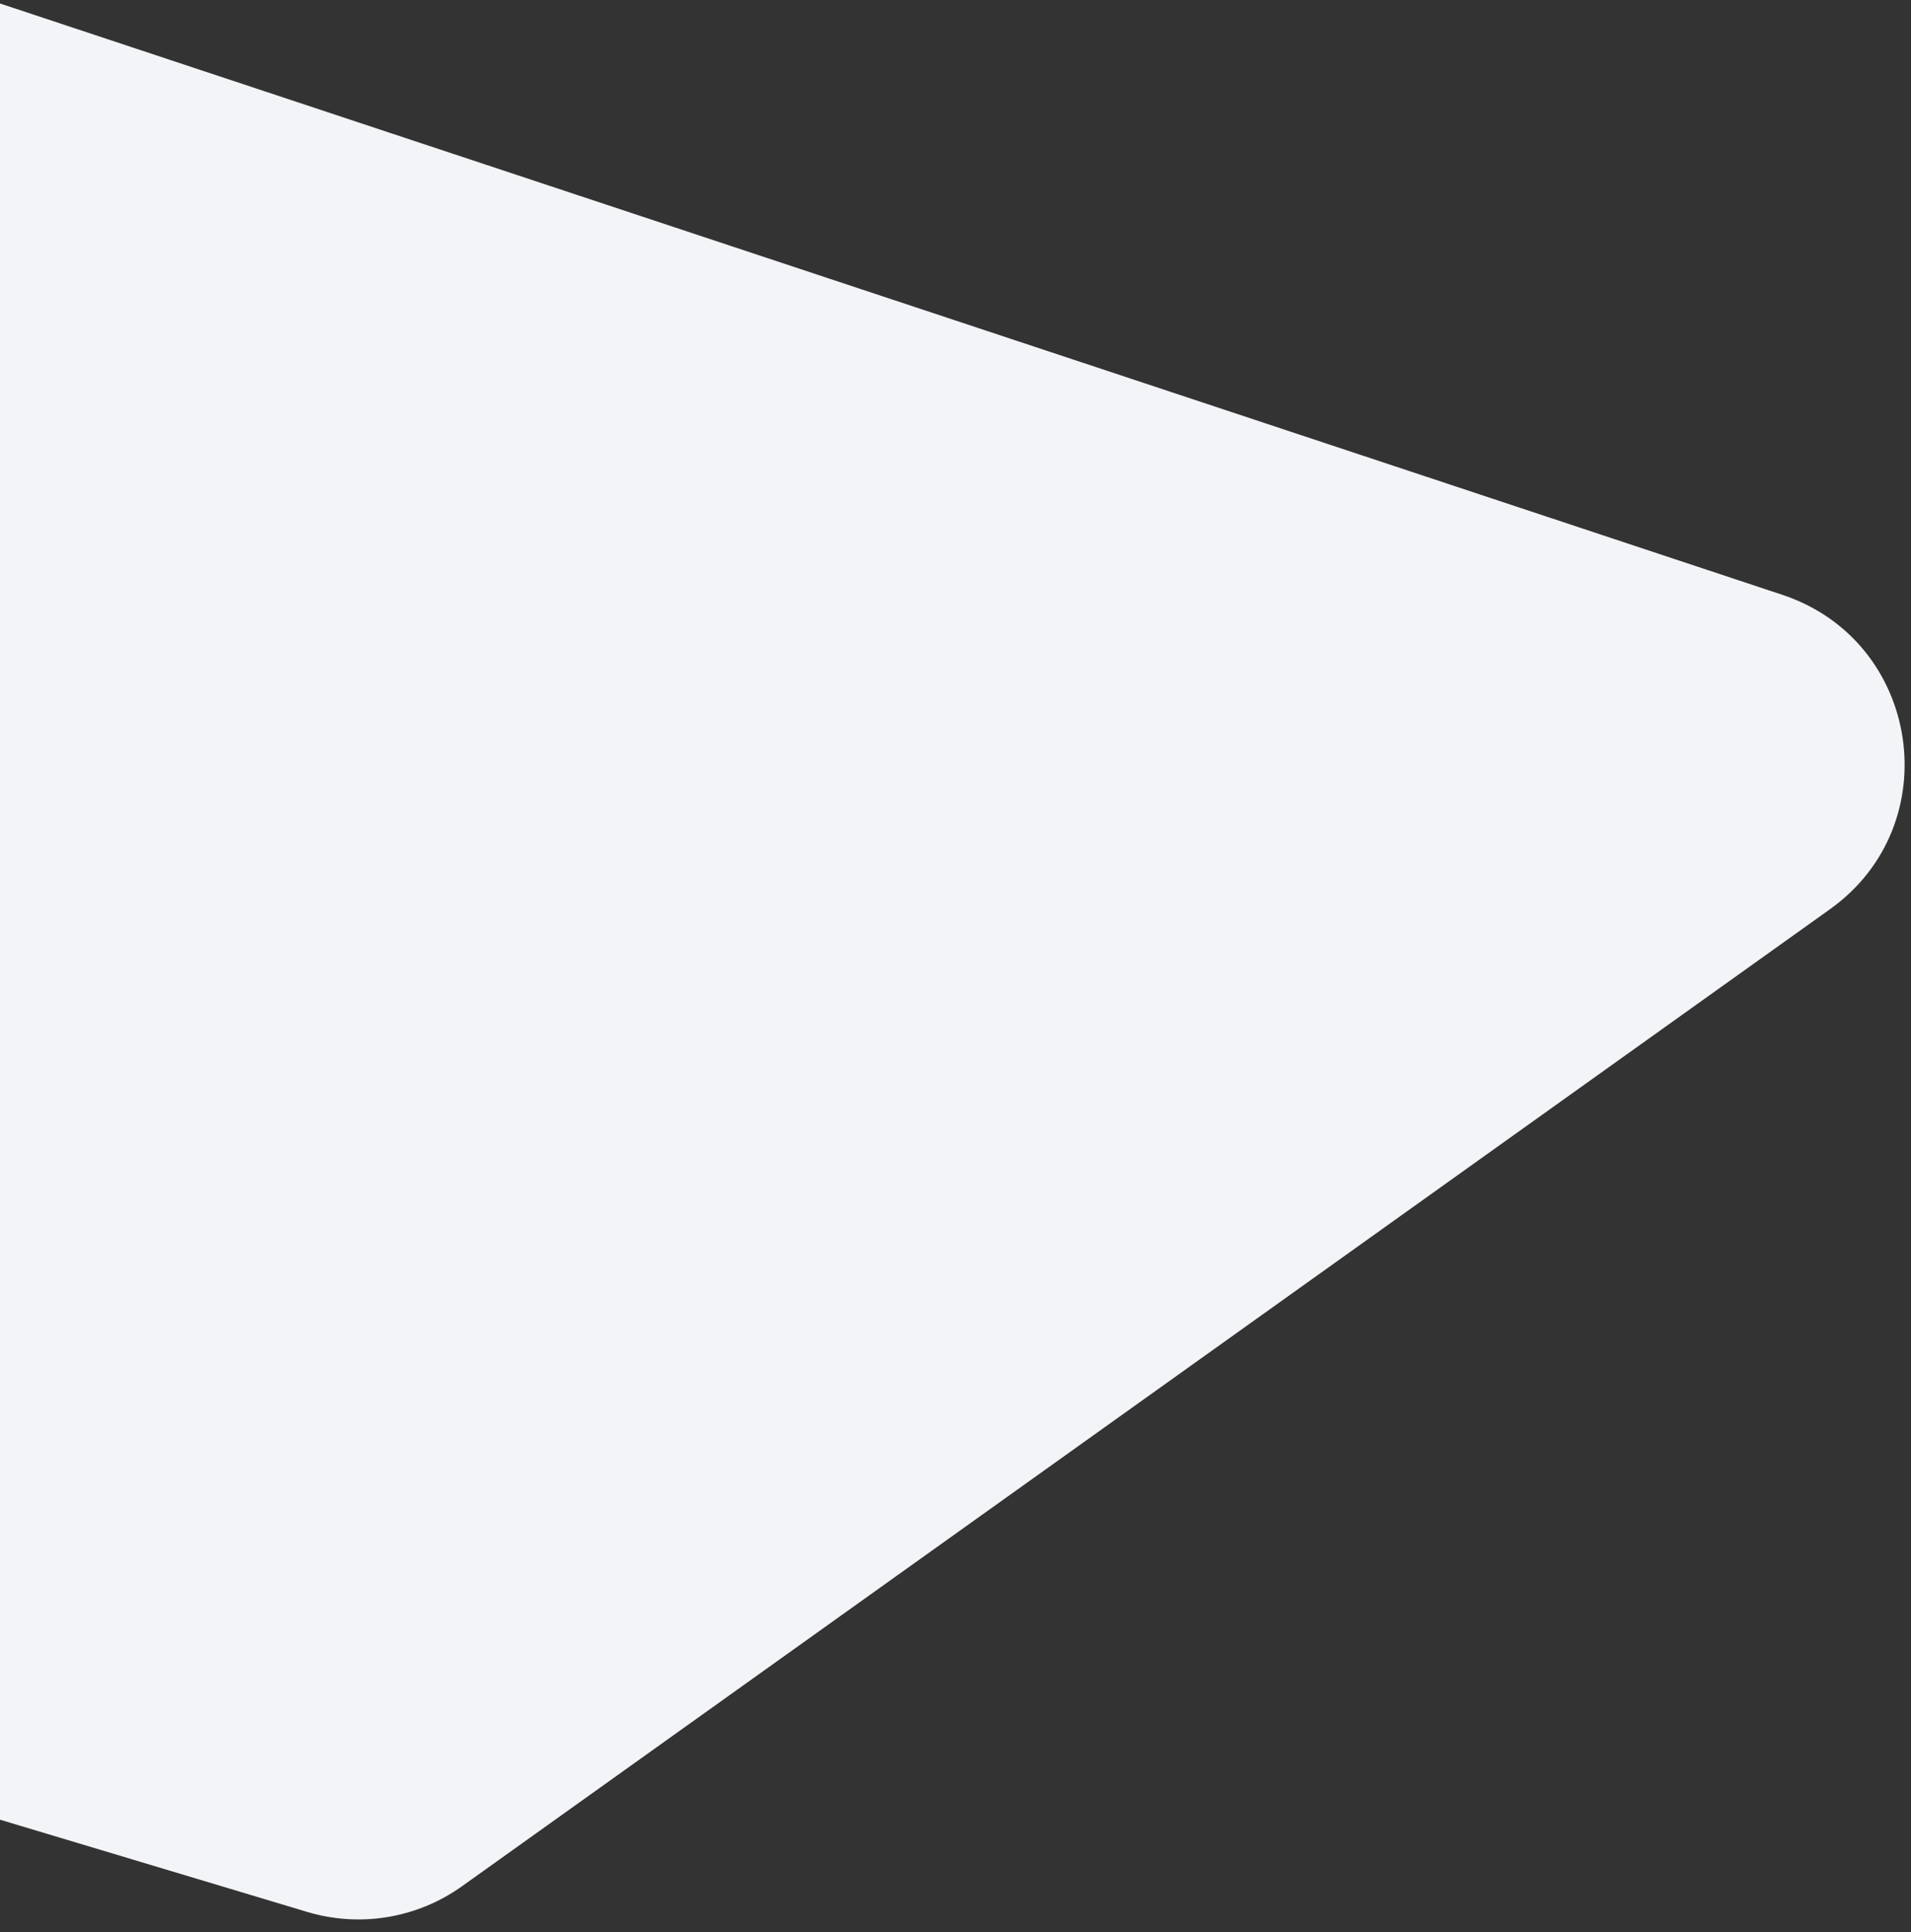 <?xml version="1.0" encoding="utf-8"?>
<!-- Generator: Adobe Illustrator 24.2.3, SVG Export Plug-In . SVG Version: 6.00 Build 0)  -->
<svg version="1.1" id="圖層_1" xmlns="http://www.w3.org/2000/svg" xmlns:xlink="http://www.w3.org/1999/xlink" x="0px" y="0px"
	 viewBox="0 0 1071.6 1083.3" style="enable-background:new 0 0 1071.6 1083.3;" xml:space="preserve">
<rect x="0" y="0" width="1071.6" height="1083.3" fill="#333333" stroke="none"/>
<style type="text/css">
	.st0{fill:#F2F4F7;}
</style>
<path class="st0" d="M-307.7-92.7c12.6-0.7,25.2,1,37.1,4.9L999.5,333.5c77.6,25.8,93.2,128.8,26.6,176.3l-767,547.7
	c-25.2,18-57.2,23.3-86.9,14.4L-838.8,768.4c-16.3-4.9-31.2-13.9-43-26.2l-585.5-603.7c-59.6-61.5-19.4-164.6,66.2-169.5
	L-307.7-92.7z"/>
</svg>
